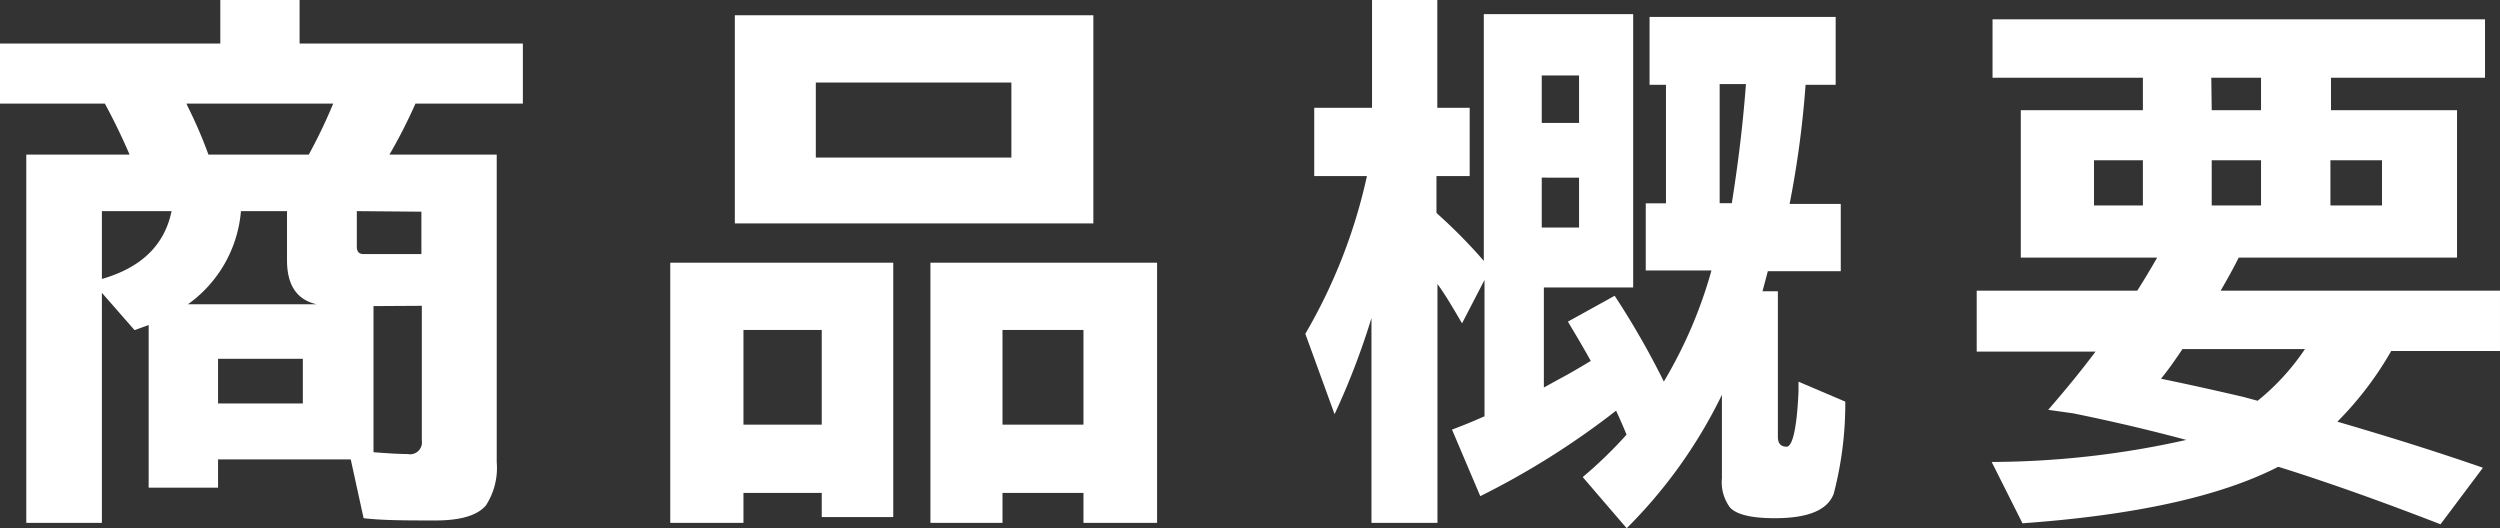 <svg xmlns="http://www.w3.org/2000/svg" width="176.91" height="37.38" viewBox="0 0 176.91 37.38"><rect x="0" y="0" width="176.91" height="37.38" fill="#333333" stroke="none"/><defs><style>.cls-1{fill:#fff;}</style></defs><g id="レイヤー_2" data-name="レイヤー 2"><g id="レイヤー_1-2" data-name="レイヤー 1"><path class="cls-1" d="M27.56,10.94h7.59V32.7a4.89,4.89,0,0,1-.76,3.06c-.6.71-1.78,1.07-3.56,1.07-2,0-3.75,0-5.1-.16l-.91-4.16H15.43v2H10.52V23l-1,.36L7.21,20.72V37H1.86V10.94H9.17C8.64,9.71,8.06,8.51,7.42,7.33H0V3.08H15.59V0H21.2V3.08H37V7.33h-7.6A37.12,37.12,0,0,1,27.56,10.94Zm-20.35,4v4.8c2.79-.8,4.44-2.4,4.93-4.8Zm14.64-4a37,37,0,0,0,1.73-3.61H13.19l.15.32a31.52,31.52,0,0,1,1.41,3.29Zm-1.54,4H17.05a9,9,0,0,1-3.75,6.59h9.1c-1.4-.32-2.09-1.36-2.09-3.11Zm1.12,10.45h-6v3.16h6Zm3.82-10.45v2.53q0,.51.48.51h4.09v-3Zm1.18,6.72V32c1.11.09,1.91.13,2.42.13a.84.84,0,0,0,1-.95V21.64Z"/><path class="cls-1" d="M63.21,18.59v18H58.15V34.88H52.61V37H47.43V18.59ZM77.37,1.08V15.81H52V1.08ZM52.61,23.35v6.7h5.54v-6.7ZM57.73,5.84v5.31H71.57V5.84ZM81.88,18.59V37H76.67V34.88H70.94V37h-5.1V18.59ZM70.94,23.35v6.7h5.73v-6.7Z"/><path class="cls-1" d="M117.74,27a32.15,32.15,0,0,0,3.37-7.86h-4.65V14.39h1.43V6h-1.16V1.2H129.9V6h-2.13a69.66,69.66,0,0,1-1.13,8.43h3.62v4.76H125.1c-.18.67-.3,1.14-.38,1.42h1.09v10.3c0,.47.21.7.62.7s.73-1.3.84-3.92l0-.68,3.31,1.41a25.13,25.13,0,0,1-.82,6.52c-.43,1.16-1.82,1.73-4.16,1.73-1.65,0-2.71-.25-3.18-.76a3,3,0,0,1-.57-2.07V27.94a34.78,34.78,0,0,1-6.74,9.44L112,33.76a30.91,30.91,0,0,0,3.1-3c-.24-.6-.49-1.16-.74-1.7a56.54,56.54,0,0,1-9.61,6.05l-2-4.71c.69-.26,1.29-.5,1.81-.73l.49-.21V19.81l-1.59,3.07c-.59-1-1.16-2-1.74-2.78V37H97.05V22.51a52.49,52.49,0,0,1-2.61,6.8l-2.07-5.69a38.32,38.32,0,0,0,4.36-11.16H93V7.63h4.09V0h4.62V7.63H104v4.83h-2.35v2.61A37.44,37.44,0,0,1,105,18.46V1h10.57V20.34h-6.32v7.08l1-.55c.61-.32,1.38-.76,2.32-1.33-.46-.83-1-1.75-1.62-2.78l3.31-1.83A57.62,57.62,0,0,1,117.74,27Zm-6-21.66H109.1V8.7h2.64Zm0,7.23H109.1V16.1h2.64Zm10.81,1.81q.7-4.39,1-8.43h-1.86v8.43Z"/><path class="cls-1" d="M151.64,7.8V5.5H141V1.37h34.85V5.5h-10.9V7.8h8.92V18.23H158.42c-.37.74-.8,1.52-1.28,2.34h19.77v4.27h-7.7a23.73,23.73,0,0,1-3.81,5q5.86,1.71,10.3,3.26l-3,4q-6.42-2.49-11.48-4.07-6.12,3.14-18.1,4l-2.18-4.34a63.62,63.62,0,0,0,13.77-1.56c-2.53-.68-5.2-1.31-8-1.88L144.94,29q1.92-2.21,3.35-4.12h-8.41V20.57h11.36q.64-1,1.41-2.34H143V7.8Zm0,3.54h-3.46v3.2h3.46Zm1.28,15.46c2.08.43,4,.86,5.84,1.29l1,.27a16.5,16.5,0,0,0,3.35-3.66h-8.67Q153.58,26,152.92,26.8Zm3.59-19H160V5.5h-3.52Zm0,3.54v3.2H160v-3.2Zm8.4,0v3.2h3.65v-3.2Z"/></g></g></svg>